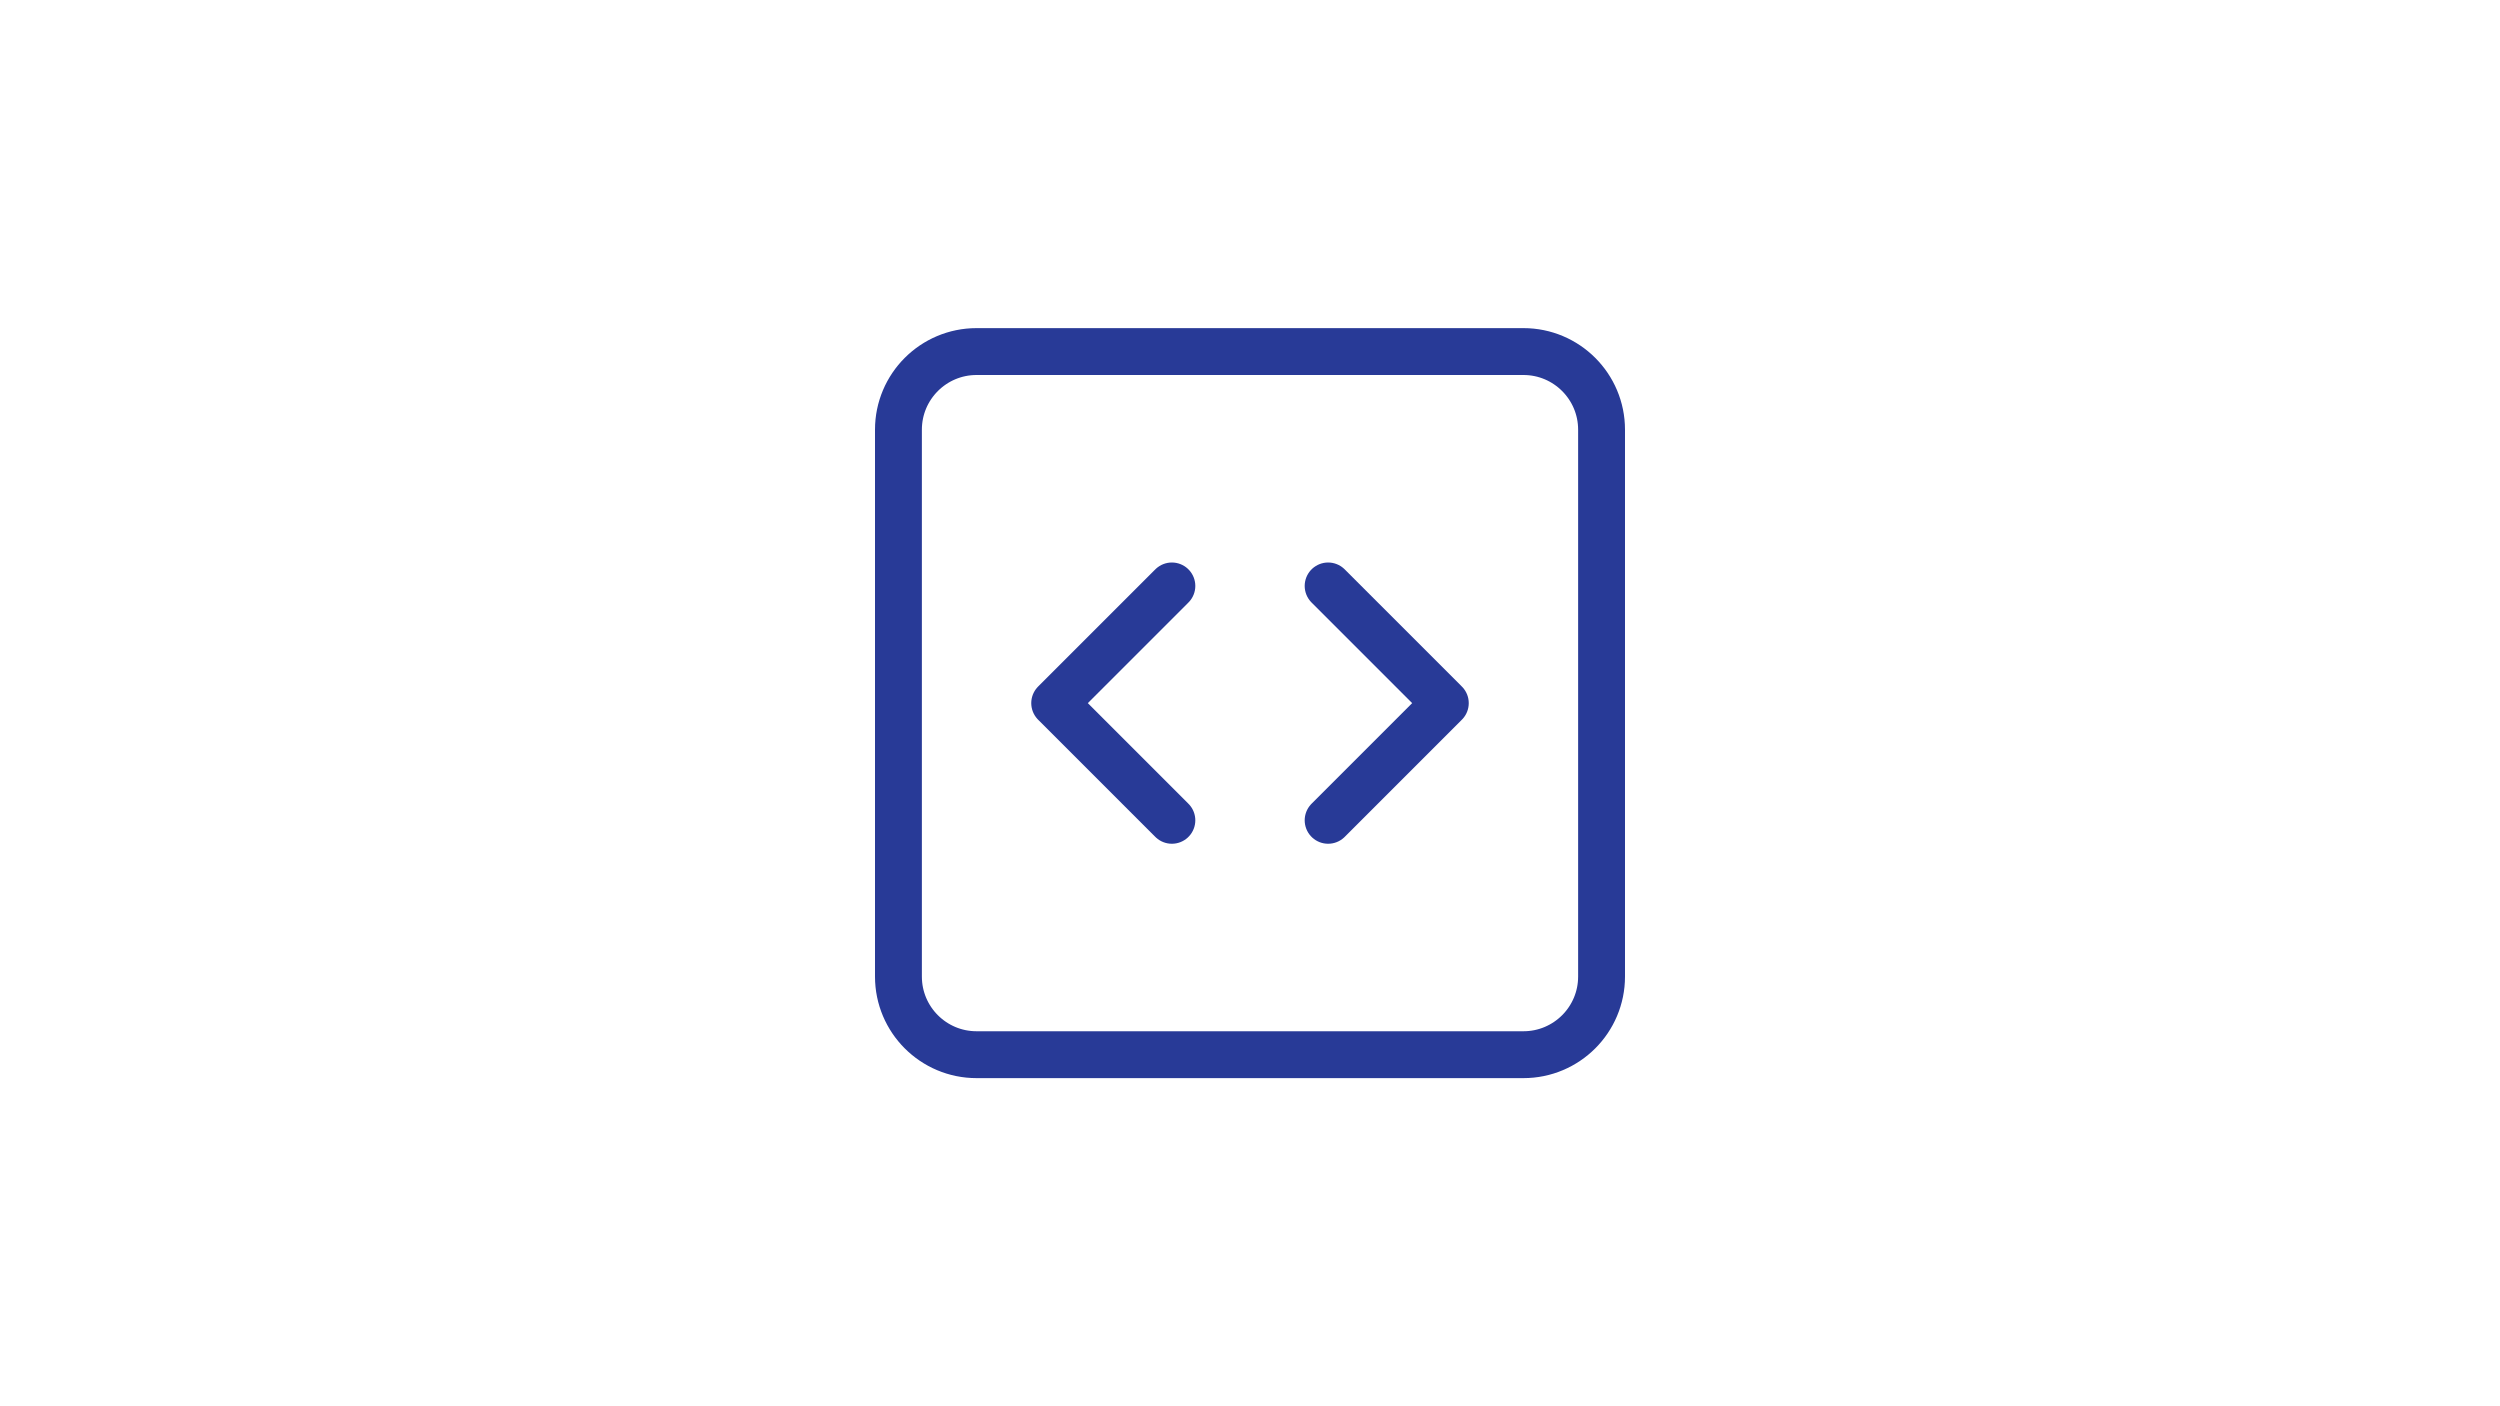 <svg width="1920" height="1080" viewBox="0 0 1920 1080" fill="none" xmlns="http://www.w3.org/2000/svg">
<rect width="1920" height="1080" fill="white"/>
<path d="M900 450L810 540L900 630M1020 630L1110 540L1020 450M750 270H1170C1203.14 270 1230 296.863 1230 330V750C1230 783.137 1203.14 810 1170 810H750C716.863 810 690 783.137 690 750V330C690 296.863 716.863 270 750 270Z" stroke="#283A97" stroke-width="36" stroke-linecap="round" stroke-linejoin="round"/>
</svg>
